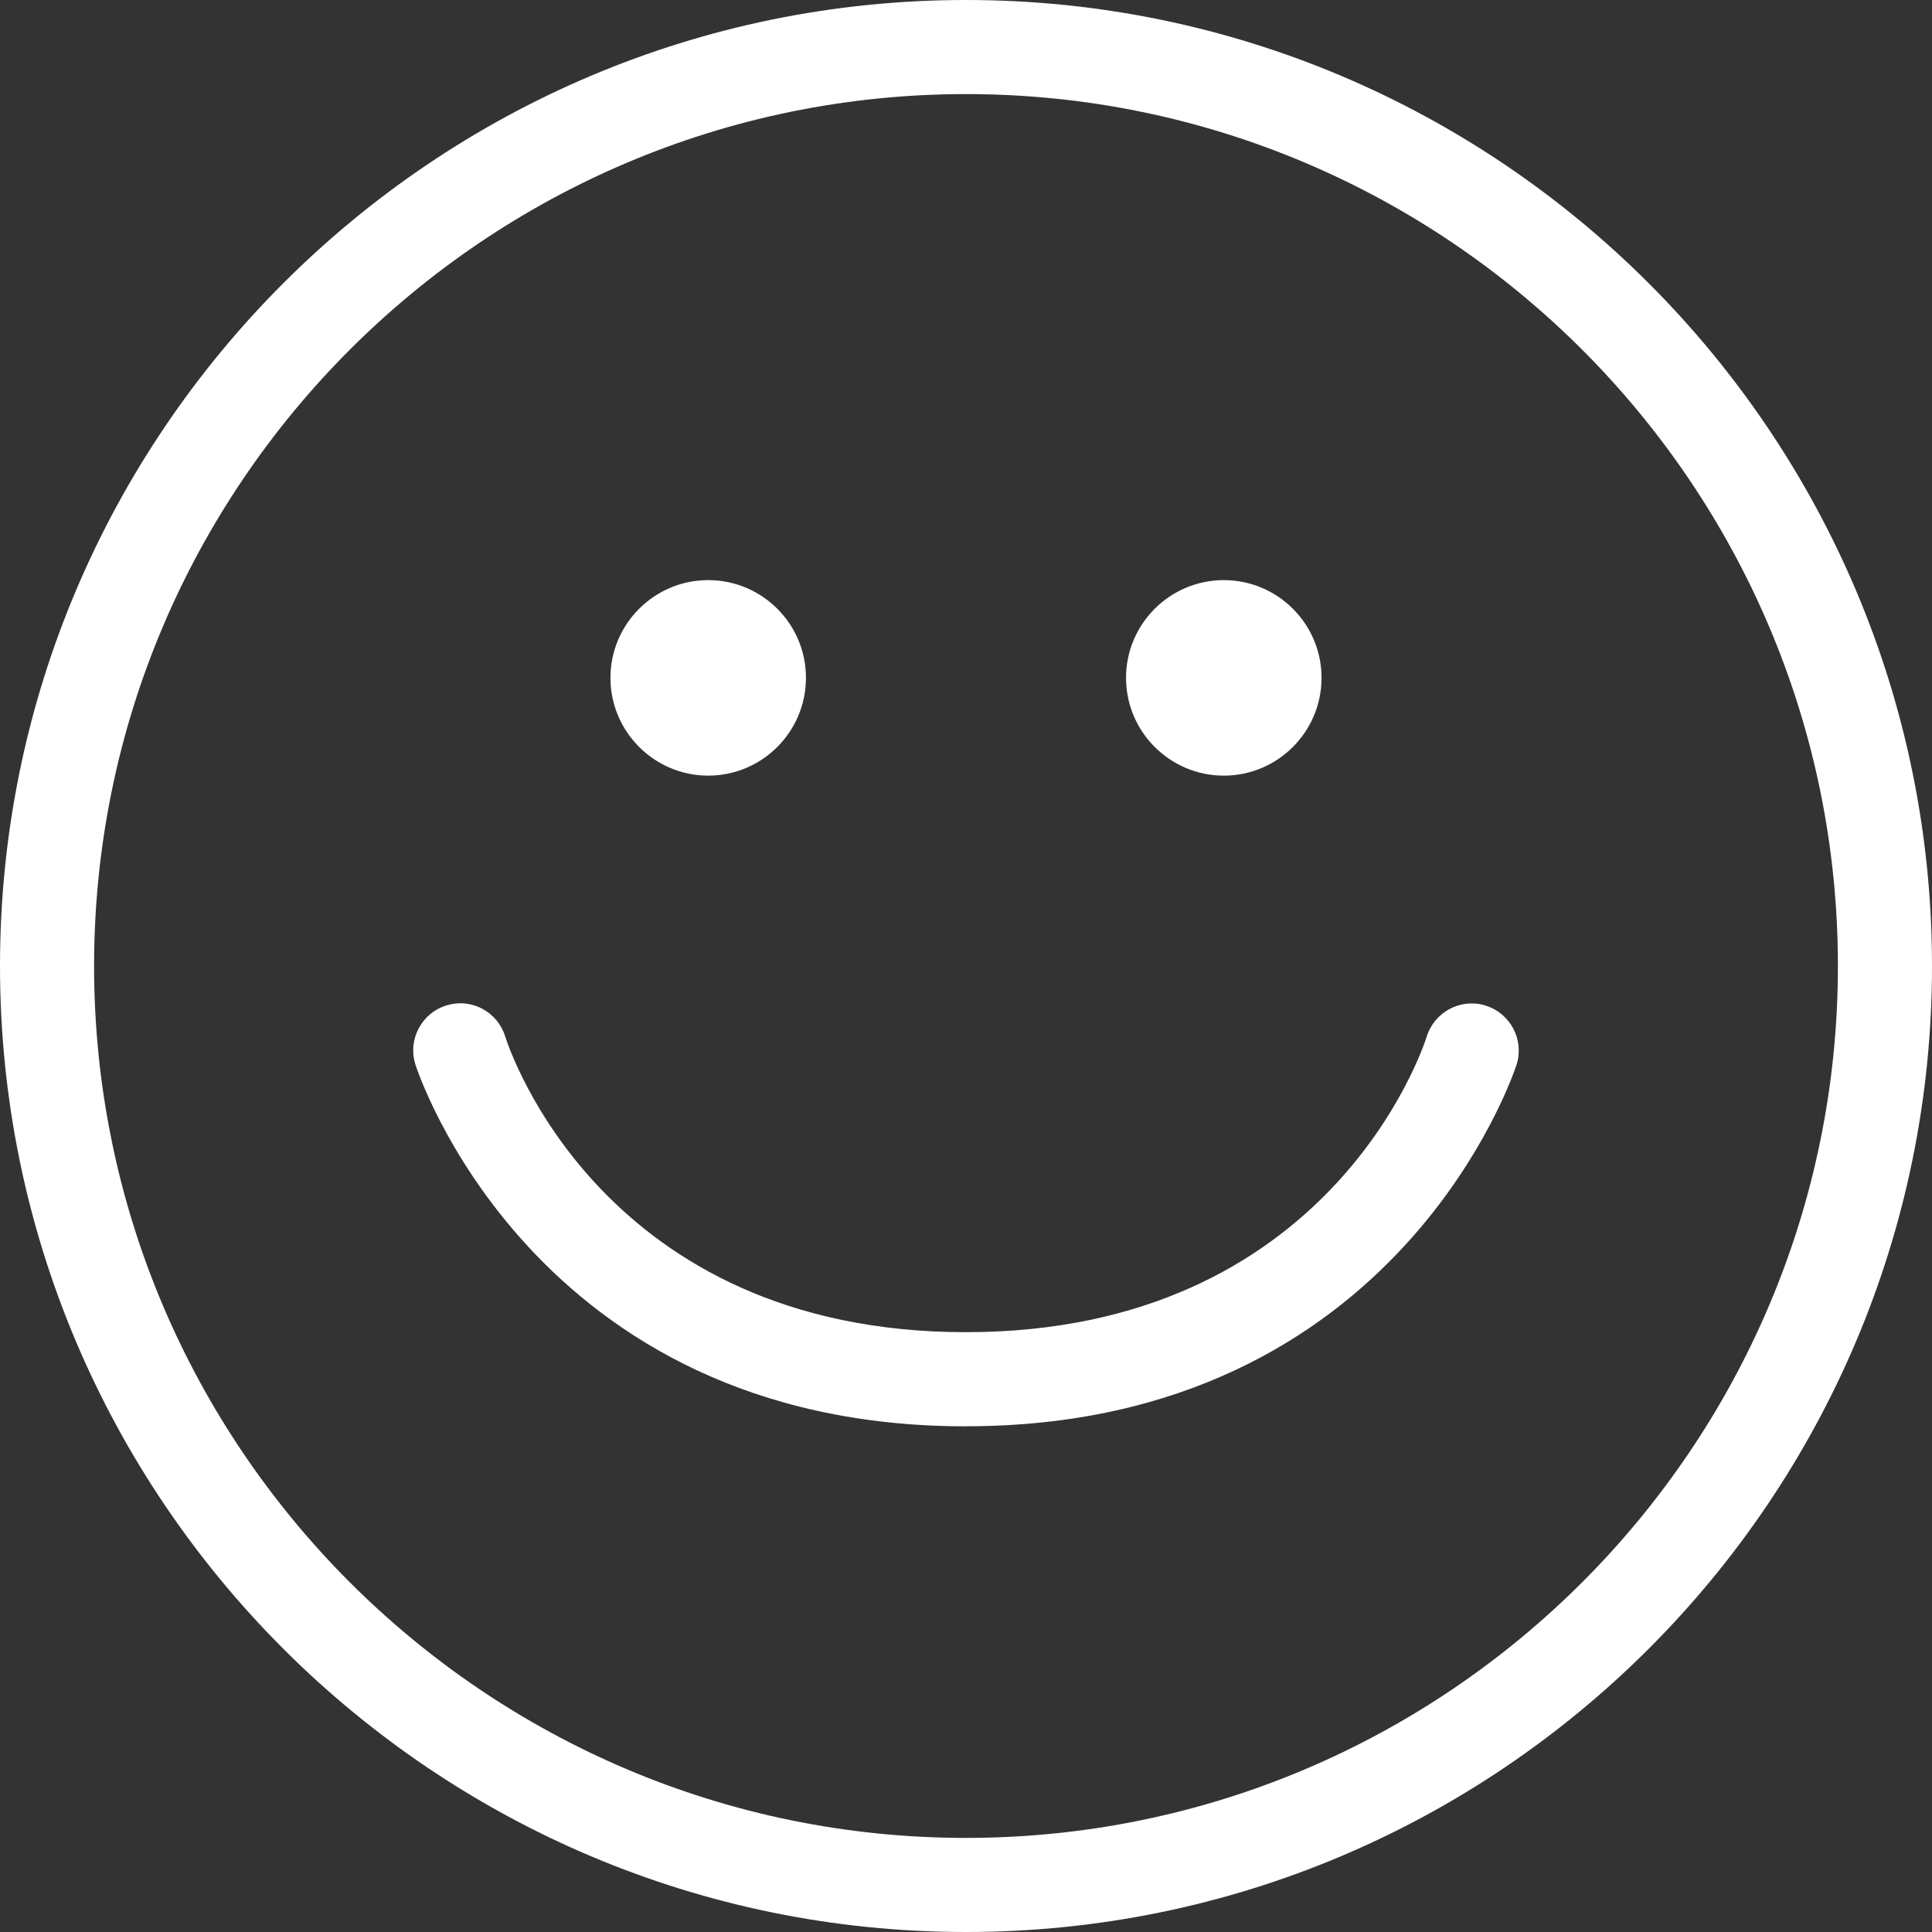 <svg width="30" height="30" viewBox="0 0 30 30" fill="none" xmlns="http://www.w3.org/2000/svg">
<rect x="0" y="0" width="30" height="30" fill="#333333" stroke="none"/>
<path d="M15 22.147C21.744 22.147 23.535 16.579 23.552 16.523C23.668 16.142 23.452 15.735 23.071 15.616L23.067 15.614C22.686 15.495 22.275 15.71 22.154 16.096C22.095 16.283 20.64 20.686 14.999 20.686C9.359 20.686 7.905 16.287 7.847 16.1C7.789 15.911 7.663 15.757 7.491 15.665C7.384 15.608 7.267 15.579 7.149 15.579C7.078 15.579 7.006 15.59 6.935 15.611C6.748 15.668 6.595 15.794 6.503 15.966C6.411 16.138 6.391 16.336 6.448 16.523C6.465 16.579 8.254 22.148 14.999 22.148L15 22.147Z" fill="white"/>
<path d="M10.997 12.044C11.834 12.044 12.515 11.363 12.515 10.525C12.515 9.688 11.834 9.008 10.997 9.008C10.16 9.008 9.479 9.689 9.479 10.525C9.479 11.362 10.16 12.044 10.997 12.044Z" fill="white"/>
<path d="M19.003 12.044C19.84 12.044 20.521 11.363 20.521 10.525C20.521 9.688 19.84 9.008 19.003 9.008C18.166 9.008 17.485 9.689 17.485 10.525C17.485 11.363 18.166 12.044 19.003 12.044Z" fill="white"/>
<path d="M15 0C6.729 0 0 6.729 0 15C0 23.271 6.729 30 15 30C23.271 30 30 23.271 30 15C30 6.729 23.271 0 15 0ZM15 28.539C7.535 28.539 1.461 22.465 1.461 15C1.461 7.535 7.535 1.461 15 1.461C22.465 1.461 28.539 7.535 28.539 15C28.539 22.465 22.465 28.539 15 28.539Z" fill="white"/>
</svg>
